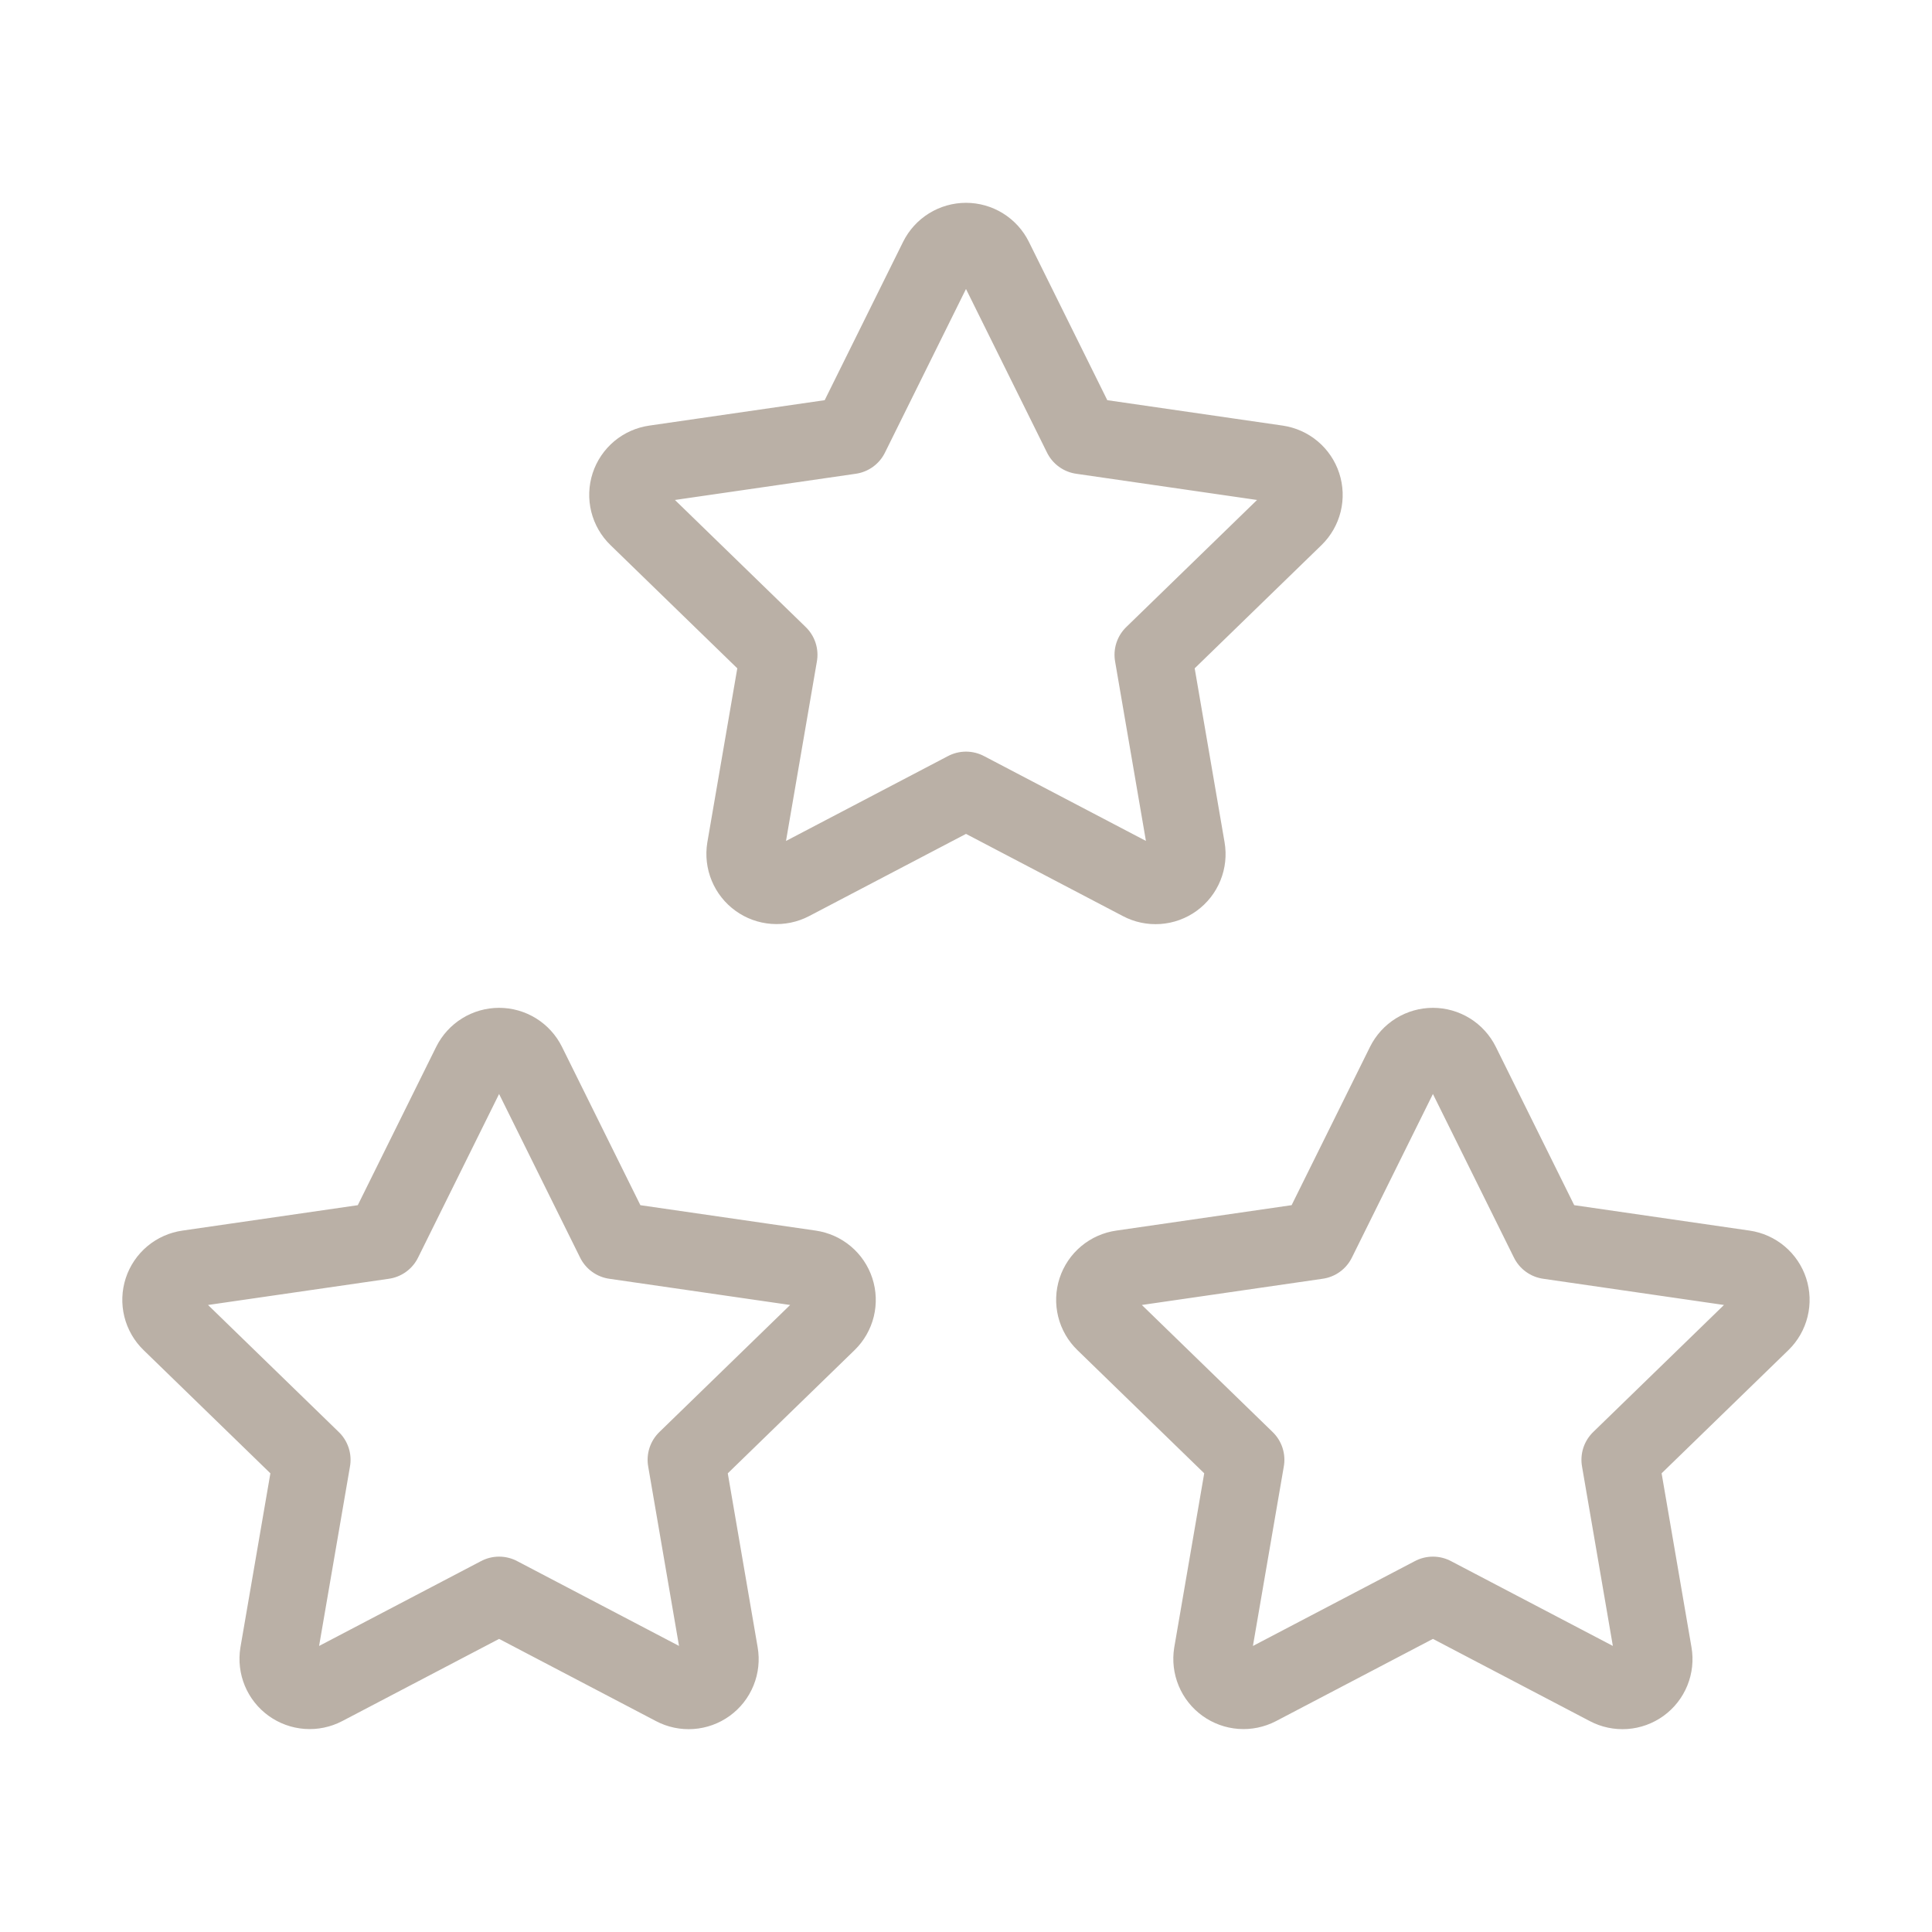 <svg width="100" height="100" viewBox="0 0 100 100" fill="none" xmlns="http://www.w3.org/2000/svg">
<g clip-path="url(#clip0_68_642)">
<path d="M74.168 82.571L65.118 87.313C64.849 87.452 64.547 87.515 64.245 87.493C63.943 87.471 63.653 87.365 63.408 87.188C63.162 87.011 62.971 86.769 62.855 86.489C62.739 86.21 62.703 85.903 62.751 85.604L64.48 75.558L57.159 68.446C56.941 68.235 56.786 67.966 56.713 67.671C56.64 67.376 56.651 67.067 56.745 66.778C56.839 66.489 57.013 66.232 57.246 66.037C57.479 65.842 57.762 65.717 58.063 65.675L68.18 64.208L72.705 55.071C72.841 54.799 73.049 54.57 73.307 54.41C73.566 54.25 73.864 54.165 74.168 54.165C74.472 54.165 74.769 54.25 75.028 54.41C75.286 54.57 75.495 54.799 75.63 55.071L80.155 64.208L90.272 65.675C90.572 65.718 90.854 65.845 91.086 66.04C91.318 66.235 91.491 66.491 91.585 66.779C91.679 67.068 91.691 67.377 91.618 67.671C91.546 67.966 91.393 68.234 91.176 68.446L83.855 75.558L85.58 85.6C85.632 85.9 85.599 86.207 85.484 86.489C85.37 86.77 85.179 87.014 84.933 87.193C84.687 87.371 84.395 87.477 84.092 87.498C83.789 87.519 83.486 87.455 83.218 87.313L74.168 82.571Z" stroke="#BAB0A6" stroke-width="4" stroke-linecap="round" stroke-linejoin="round"/>
<path d="M25.833 82.571L16.783 87.313C16.514 87.453 16.212 87.515 15.91 87.493C15.608 87.471 15.318 87.365 15.073 87.188C14.827 87.011 14.636 86.769 14.52 86.49C14.404 86.21 14.368 85.903 14.416 85.605L16.145 75.559L8.824 68.446C8.606 68.235 8.451 67.966 8.378 67.671C8.305 67.376 8.316 67.067 8.41 66.778C8.504 66.489 8.678 66.233 8.911 66.037C9.144 65.843 9.427 65.717 9.729 65.675L19.845 64.209L24.37 55.071C24.506 54.799 24.714 54.57 24.973 54.41C25.231 54.25 25.529 54.165 25.833 54.165C26.137 54.165 26.434 54.25 26.693 54.41C26.951 54.57 27.16 54.799 27.295 55.071L31.82 64.209L41.937 65.675C42.237 65.719 42.519 65.845 42.751 66.04C42.983 66.235 43.156 66.491 43.25 66.78C43.344 67.068 43.356 67.377 43.284 67.671C43.211 67.966 43.058 68.234 42.841 68.446L35.52 75.559L37.245 85.6C37.297 85.9 37.264 86.208 37.149 86.489C37.035 86.771 36.844 87.014 36.598 87.193C36.352 87.371 36.06 87.477 35.757 87.498C35.454 87.519 35.151 87.455 34.883 87.313L25.833 82.571Z" stroke="#BAB0A6" stroke-width="4" stroke-linecap="round" stroke-linejoin="round"/>
<path d="M50 40.904L40.95 45.646C40.681 45.786 40.379 45.848 40.077 45.826C39.775 45.804 39.485 45.699 39.24 45.521C38.994 45.344 38.803 45.102 38.687 44.822C38.571 44.543 38.535 44.236 38.583 43.938L40.312 33.892L32.991 26.779C32.773 26.568 32.618 26.299 32.545 26.005C32.472 25.71 32.483 25.4 32.577 25.111C32.671 24.822 32.845 24.566 33.078 24.37C33.311 24.175 33.594 24.05 33.895 24.008L44.012 22.542L48.537 13.404C48.672 13.132 48.881 12.903 49.139 12.743C49.398 12.583 49.696 12.498 50 12.498C50.304 12.498 50.602 12.583 50.86 12.743C51.118 12.903 51.327 13.132 51.462 13.404L55.987 22.542L66.104 24.008C66.404 24.052 66.686 24.178 66.918 24.373C67.15 24.568 67.323 24.824 67.417 25.113C67.511 25.401 67.523 25.71 67.451 26.004C67.378 26.299 67.225 26.567 67.008 26.779L59.687 33.892L61.412 43.933C61.464 44.233 61.431 44.541 61.316 44.822C61.202 45.104 61.011 45.347 60.765 45.526C60.519 45.704 60.227 45.81 59.924 45.831C59.621 45.852 59.318 45.788 59.05 45.646L50 40.904Z" stroke="#BAB0A6" stroke-width="4" stroke-linecap="round" stroke-linejoin="round"/>
</g>
<defs>
<clipPath id="clip0_68_642">
<rect width="100" height="100" fill="white"/>
</clipPath>
</defs>
</svg>
